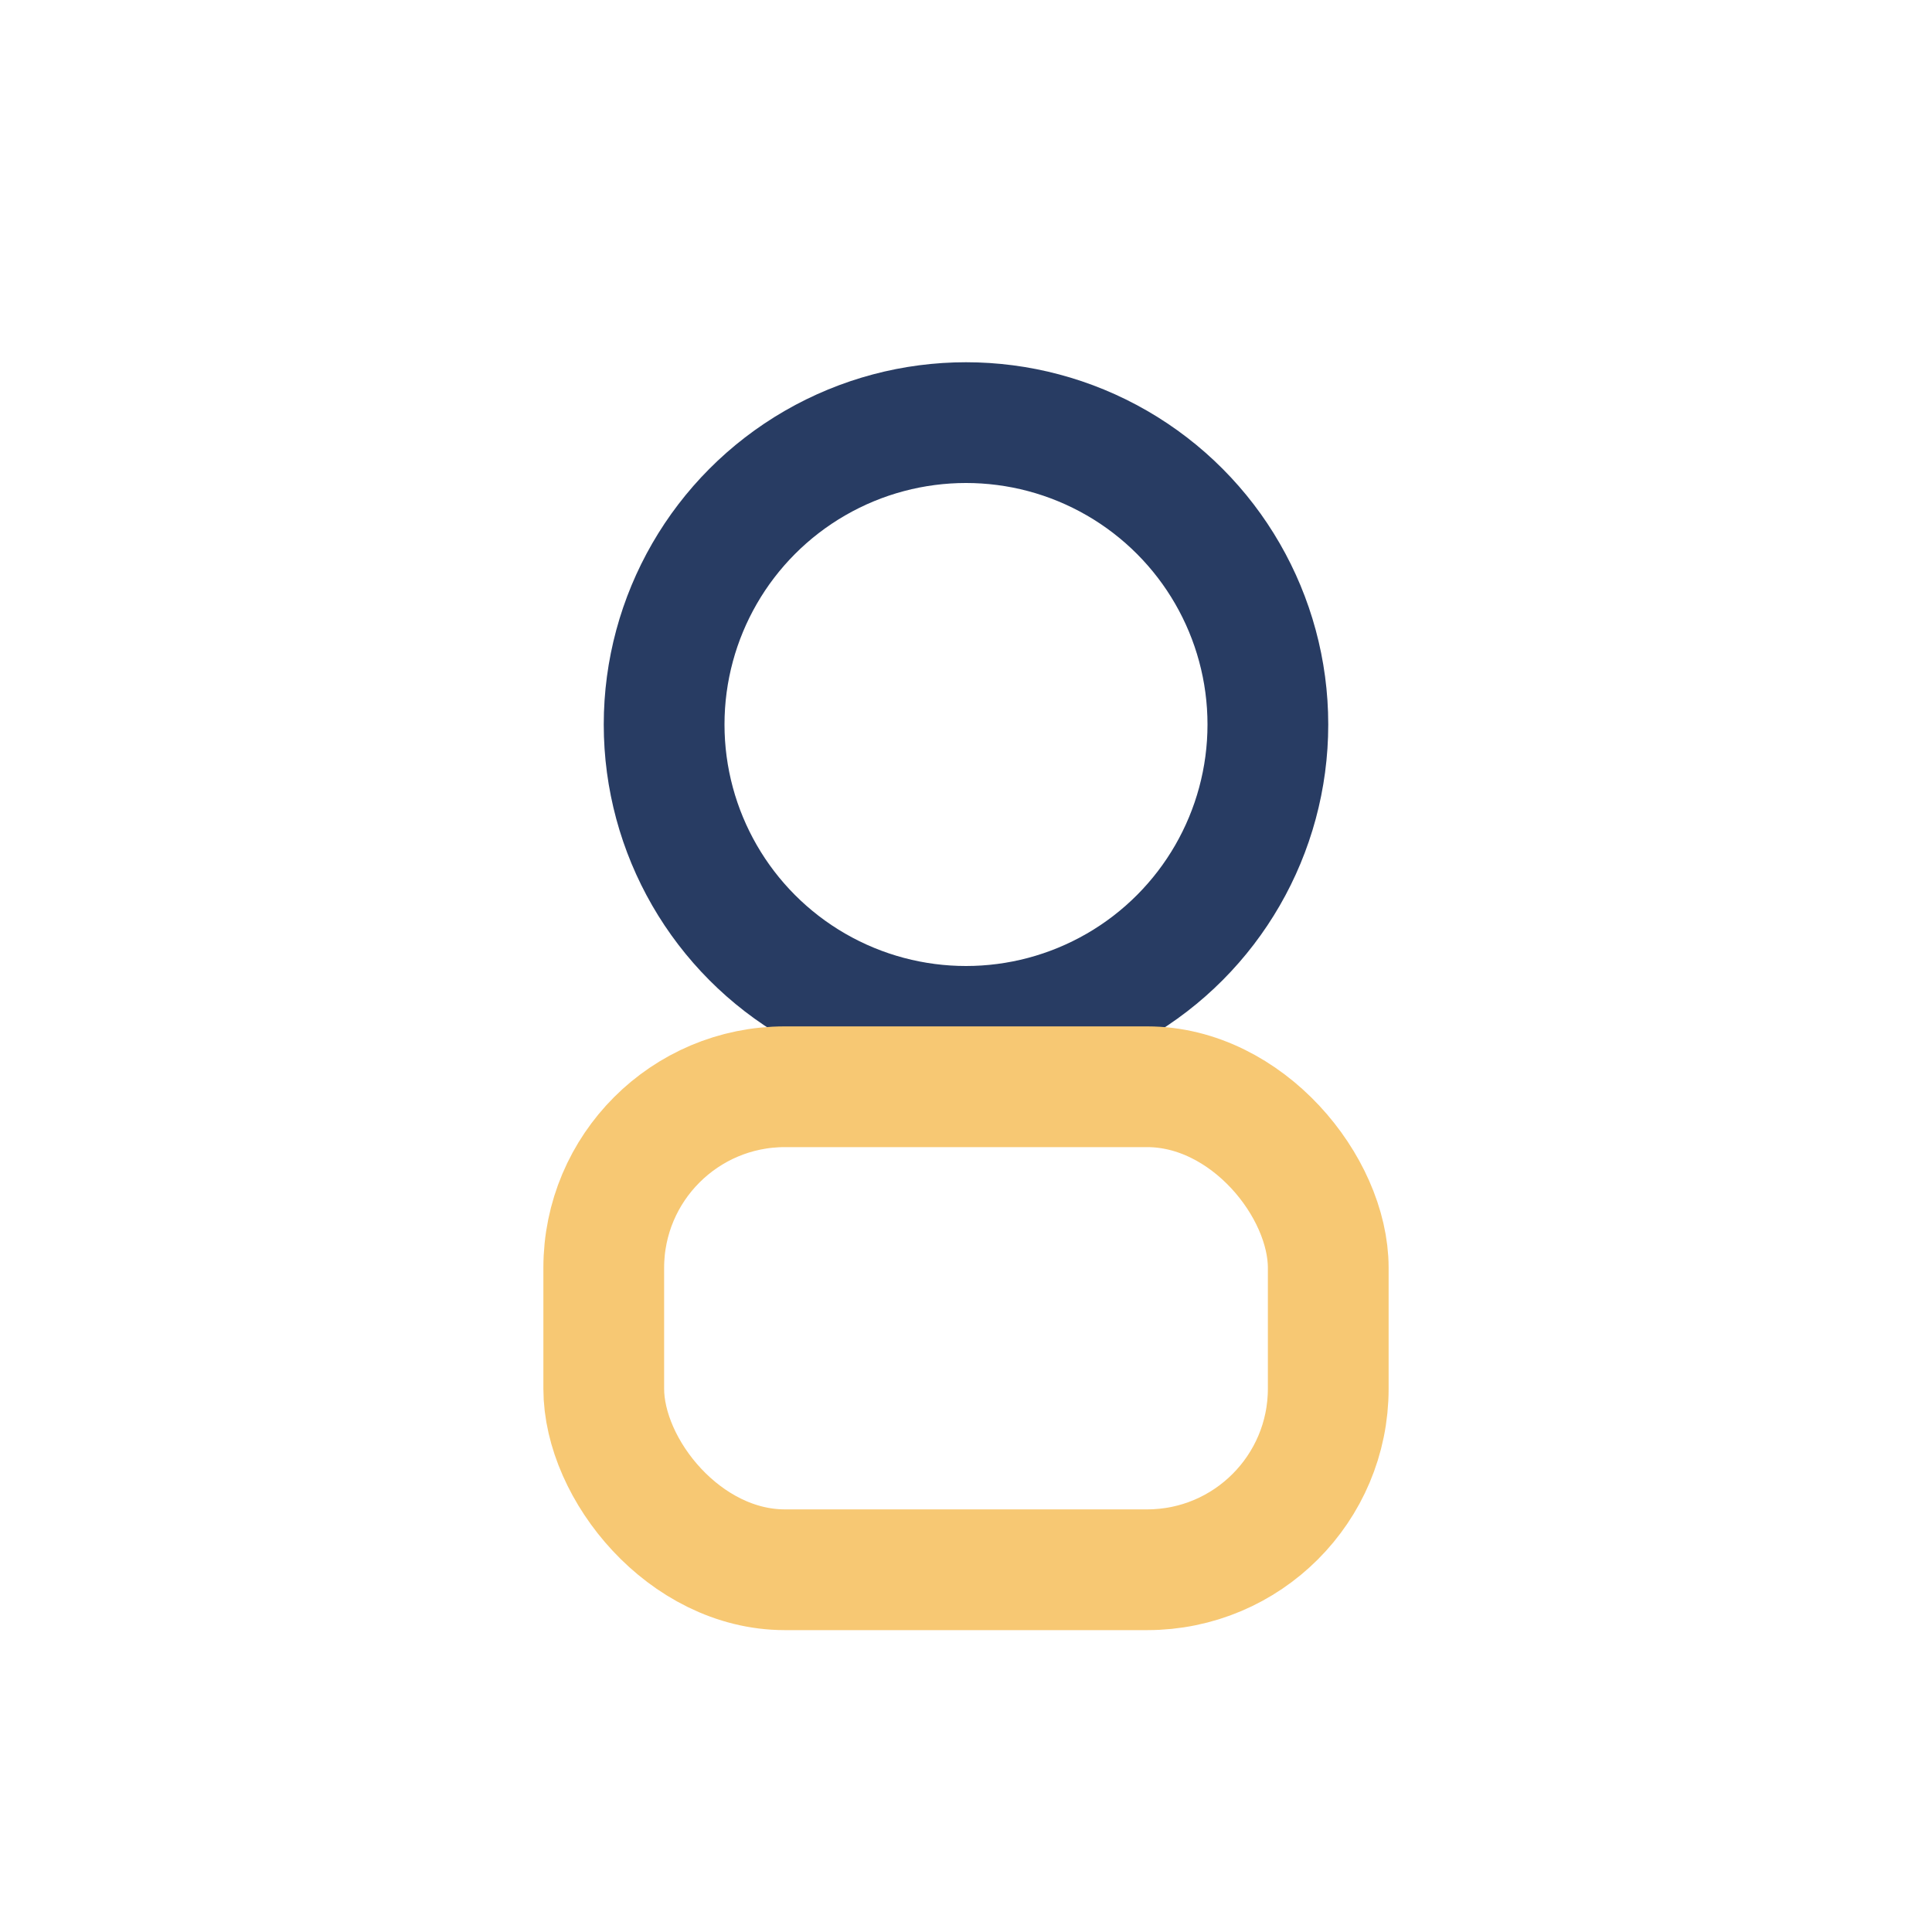 <?xml version="1.0" encoding="UTF-8"?>
<svg xmlns="http://www.w3.org/2000/svg" width="32" height="32" viewBox="0 0 32 32"><circle cx="16" cy="12" r="5" fill="none" stroke="#283C63" stroke-width="2"/><rect x="10" y="18" width="12" height="8" rx="3" fill="none" stroke="#F7C873" stroke-width="2"/></svg>